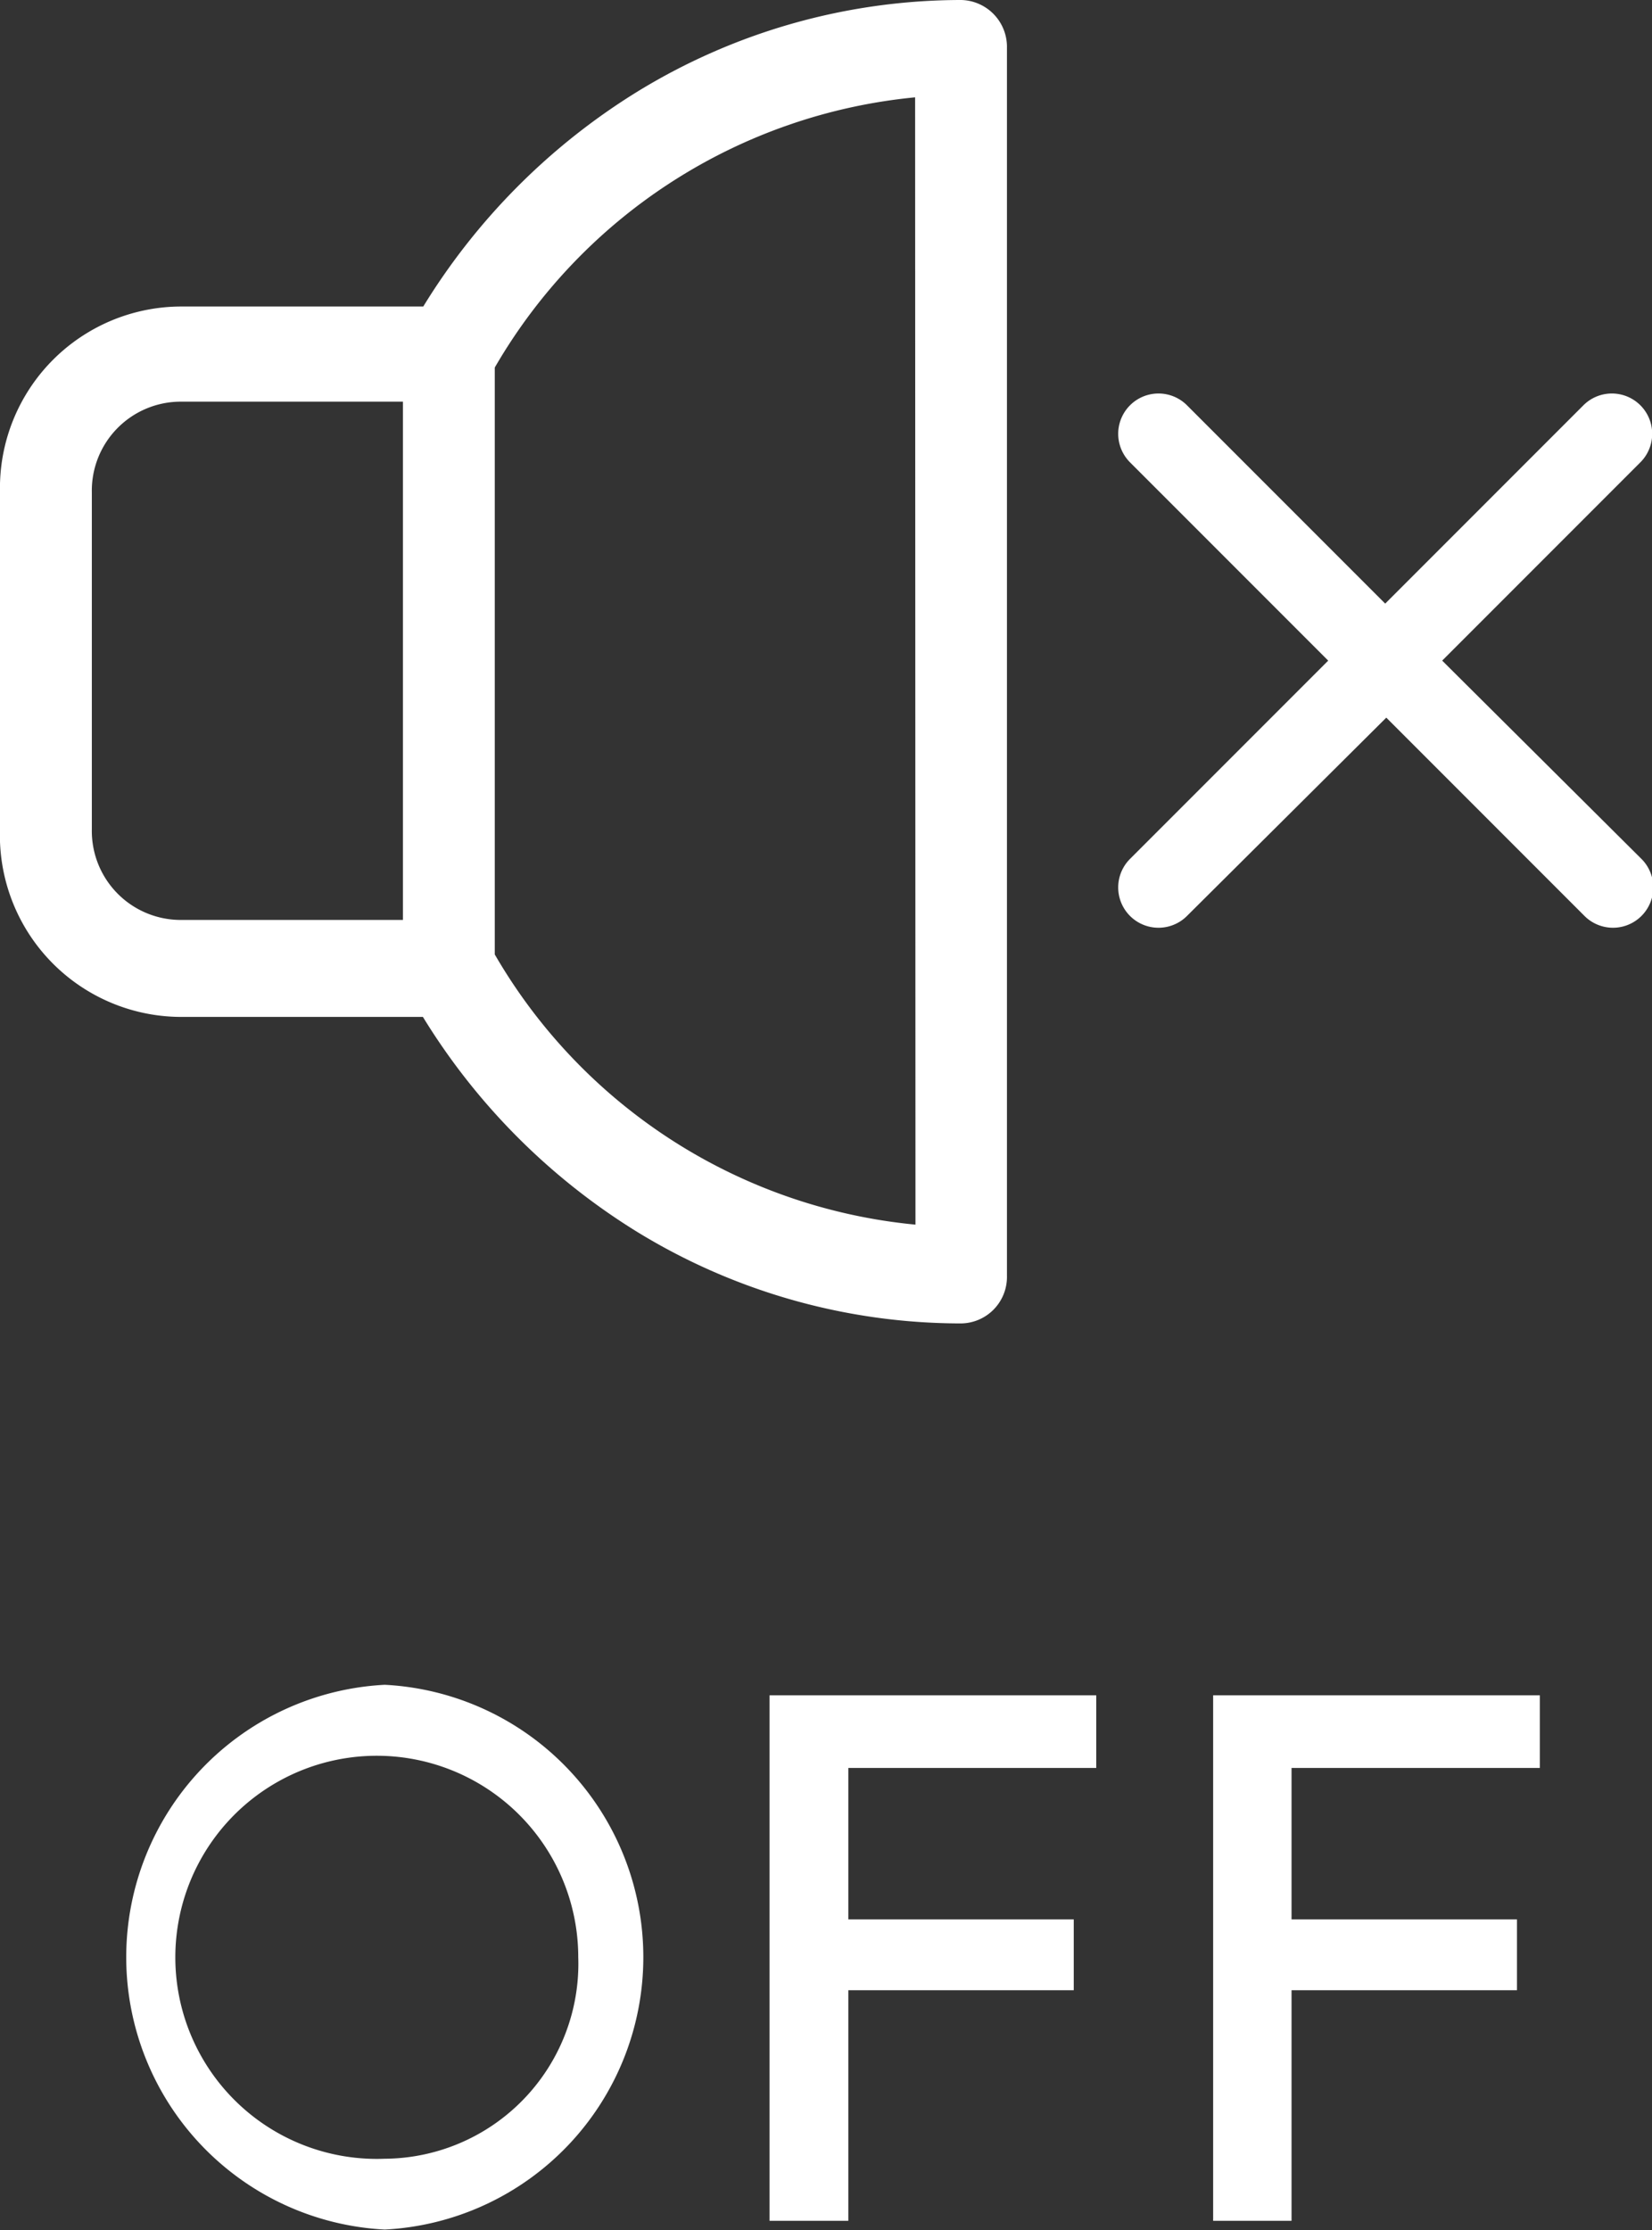 <svg xmlns="http://www.w3.org/2000/svg" width="45.51" height="61.41" viewBox="0 0 45.51 61.41"><rect x="0" y="0" width="45.51" height="61.41" fill="#333333" stroke="none"/><path d="M10.6 46.39a7.51 7.51 0 0 0 0 15 7.51 7.51 0 0 0 0-15zm0 13.05a5.55 5.55 0 1 1 5.33-5.55 5.37 5.37 0 0 1-5.33 5.55zm10.6-12.76h9v2h-6.83v4.17h6.21v1.95h-6.21v6.35H21.2zm14.38 2v4.17h6.21v1.95h-6.21v6.35h-2.16V46.68h9v2zM26.48 0a17.08 17.08 0 0 0-8.9 2.51 18 18 0 0 0-5.92 5.93H4.94A5 5 0 0 0 0 13.56v9.27A5 5 0 0 0 4.94 28h6.71a18 18 0 0 0 5.92 5.93 17.08 17.08 0 0 0 8.9 2.51 1.28 1.28 0 0 0 1.27-1.31V1.31A1.29 1.29 0 0 0 26.48 0zM11.1 25.33H4.94a2.45 2.45 0 0 1-2.41-2.5v-9.27a2.45 2.45 0 0 1 2.41-2.5h6.16zm14.12 8.39a15.05 15.05 0 0 1-11.59-7.44V10.12a15.05 15.05 0 0 1 11.58-7.44zm20-10.07a1.11 1.11 0 1 1-1.57 1.57l-5.46-5.46-5.49 5.46a1.11 1.11 0 0 1-1.57-1.57l5.46-5.46-5.46-5.46a1.11 1.11 0 0 1 1.57-1.57l5.46 5.46 5.46-5.46a1.11 1.11 0 0 1 1.57 1.57l-5.46 5.46z" fill="#fff"/></svg>